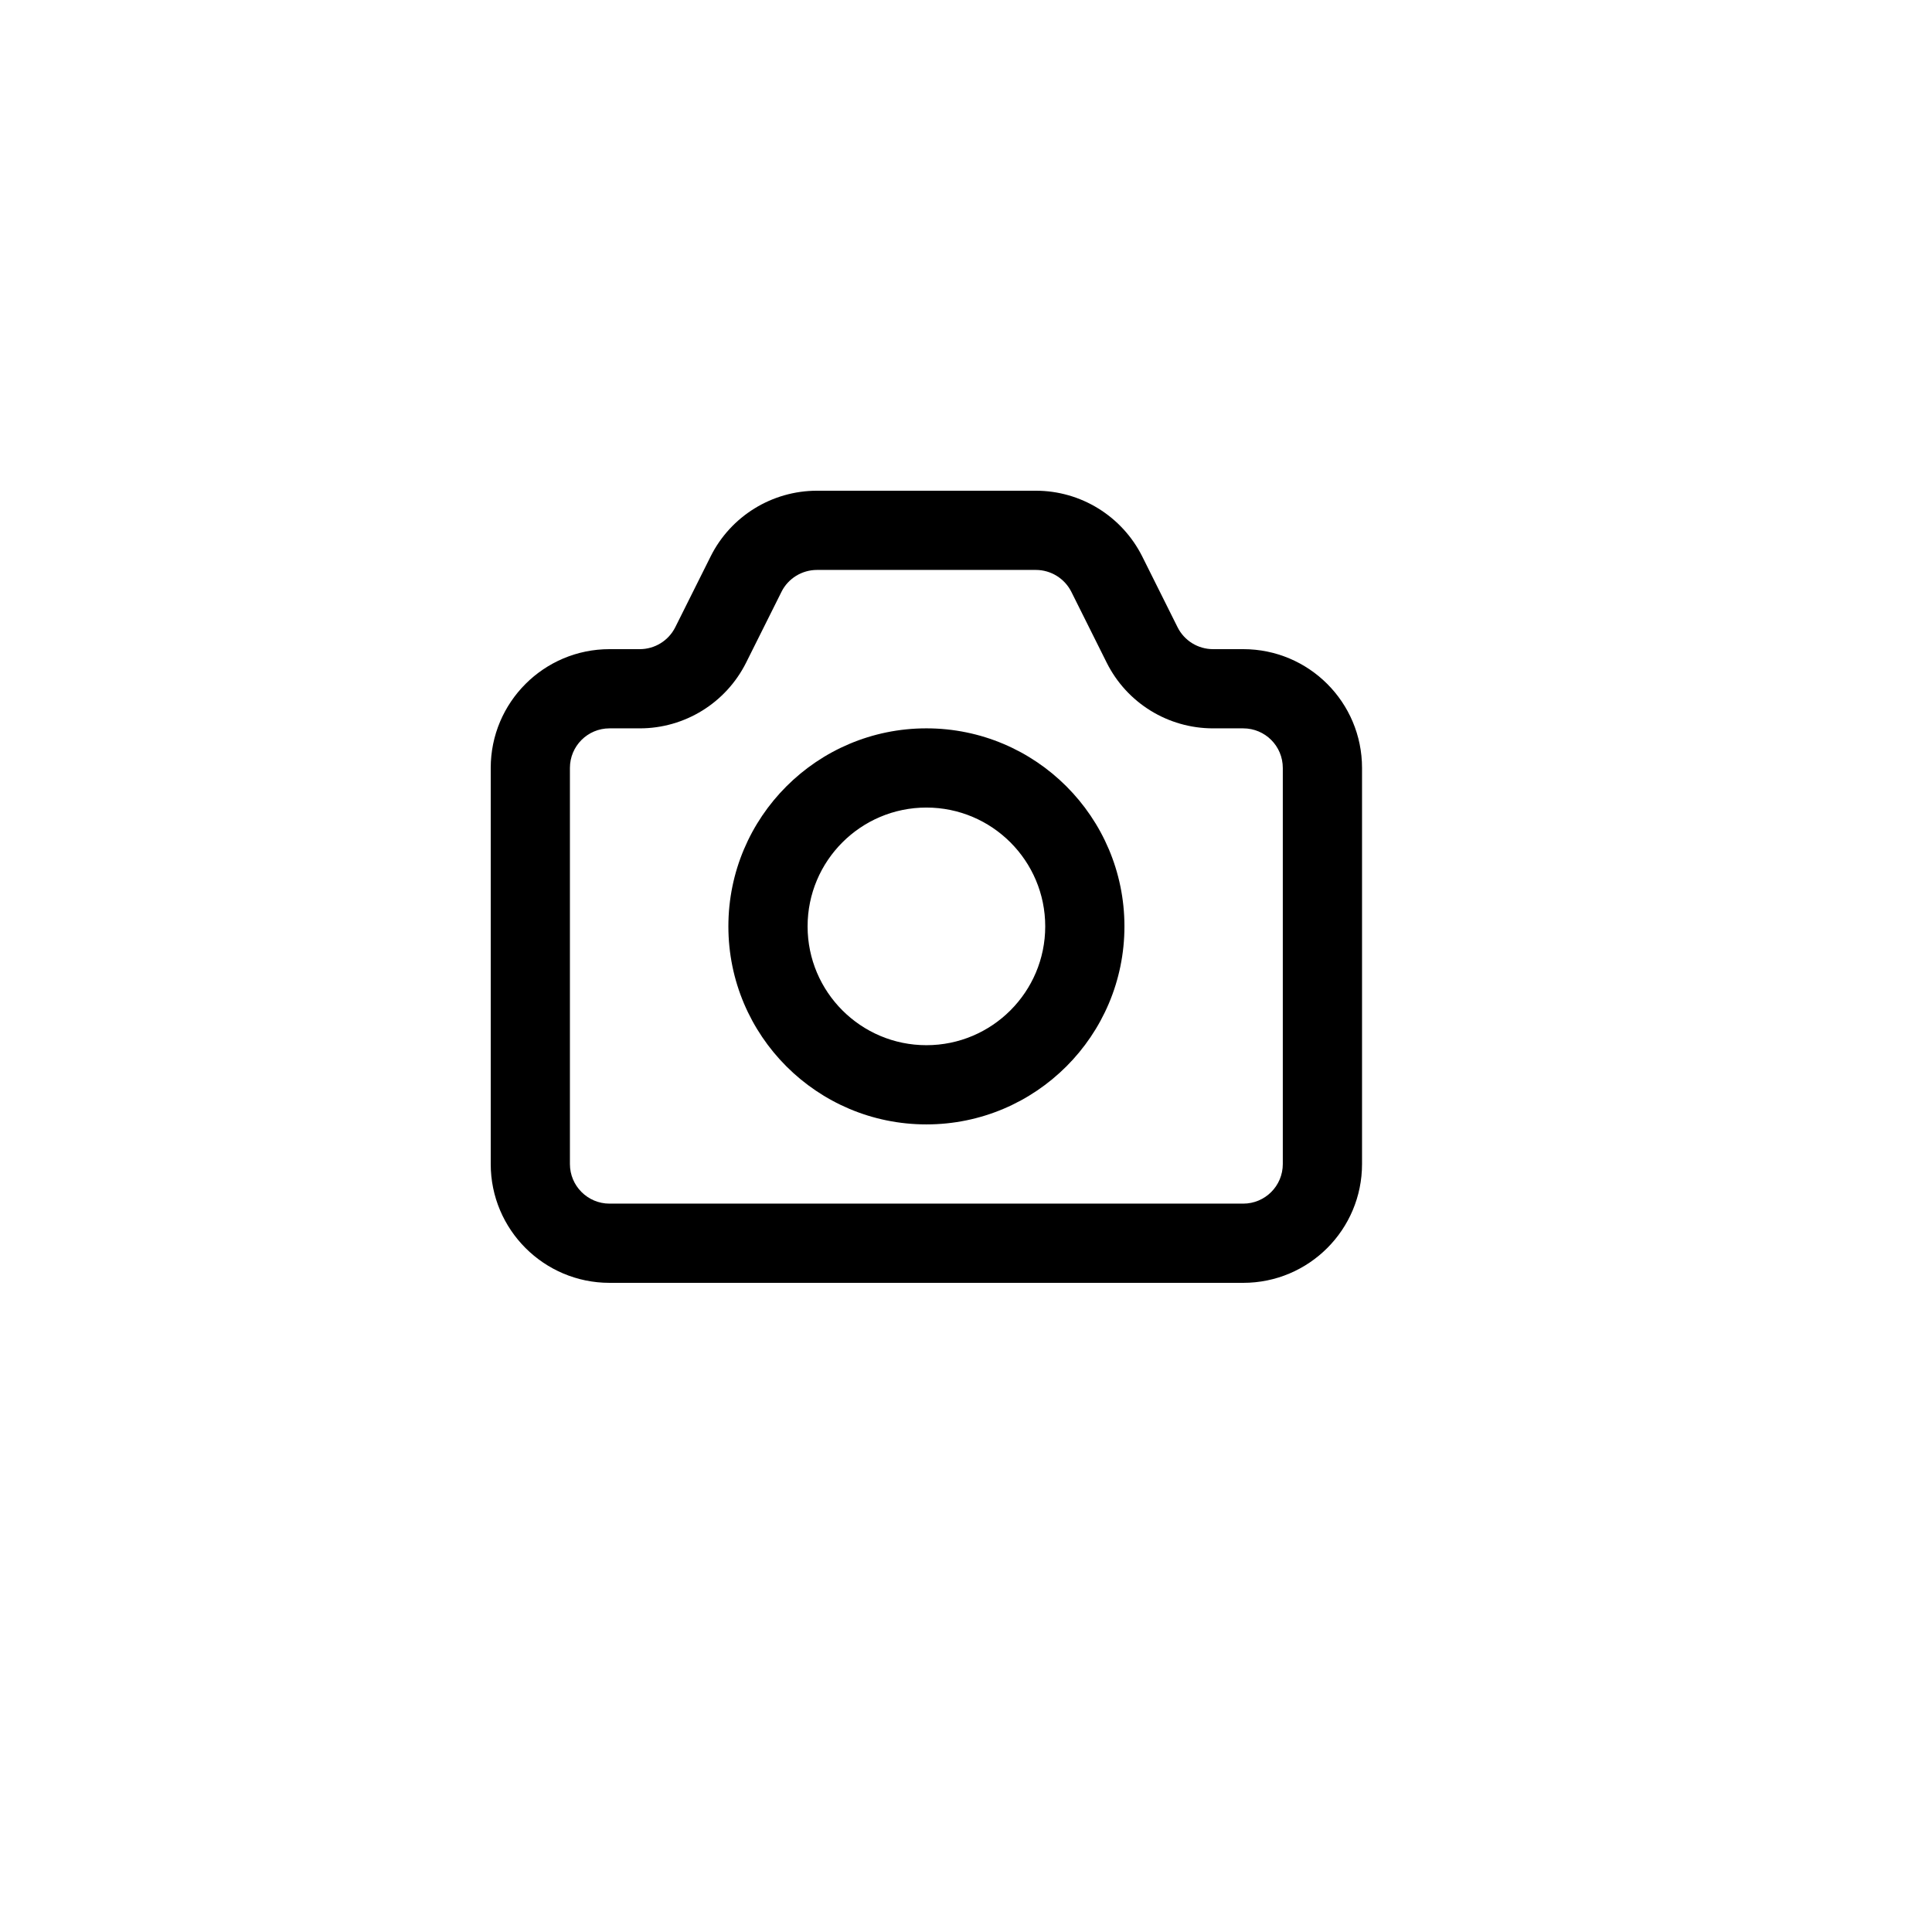<?xml version="1.0" encoding="UTF-8"?>
<!-- Uploaded to: SVG Repo, www.svgrepo.com, Generator: SVG Repo Mixer Tools -->
<svg fill="#000000" width="800px" height="800px" version="1.1" viewBox="144 144 512 512" xmlns="http://www.w3.org/2000/svg">
 <path d="m456.07 310.23c1.773 3.555 5.414 5.801 9.398 5.801h7.996c17.406 0 31.488 14.086 31.488 31.488v104.96c0 17.391-14.086 31.488-31.488 31.488h-167.93c-17.387 0-31.488-14.102-31.488-31.488v-104.96c0-17.398 14.098-31.488 31.488-31.488h8.016c3.981 0 7.617-2.246 9.398-5.801l9.387-18.793c5.328-10.652 16.246-17.391 28.176-17.391h58c11.918 0 22.812 6.727 28.18 17.395zm-28.148-9.383c-1.793-3.559-5.434-5.809-9.414-5.809h-58c-3.984 0-7.633 2.25-9.398 5.781l-9.391 18.805c-5.348 10.668-16.242 17.398-28.172 17.398h-8.016c-5.801 0-10.496 4.695-10.496 10.496v104.96c0 5.793 4.703 10.496 10.496 10.496h167.93c5.805 0 10.496-4.695 10.496-10.496v-104.96c0-5.812-4.684-10.496-10.496-10.496h-7.996c-11.938 0-22.855-6.742-28.18-17.418zm-6.926 88.652c0-17.379-14.109-31.488-31.488-31.488s-31.488 14.109-31.488 31.488 14.109 31.488 31.488 31.488 31.488-14.109 31.488-31.488zm20.992 0c0 28.969-23.512 52.48-52.48 52.48-28.973 0-52.48-23.512-52.48-52.48 0-28.973 23.508-52.48 52.48-52.48 28.969 0 52.48 23.508 52.48 52.48z"/>
</svg>